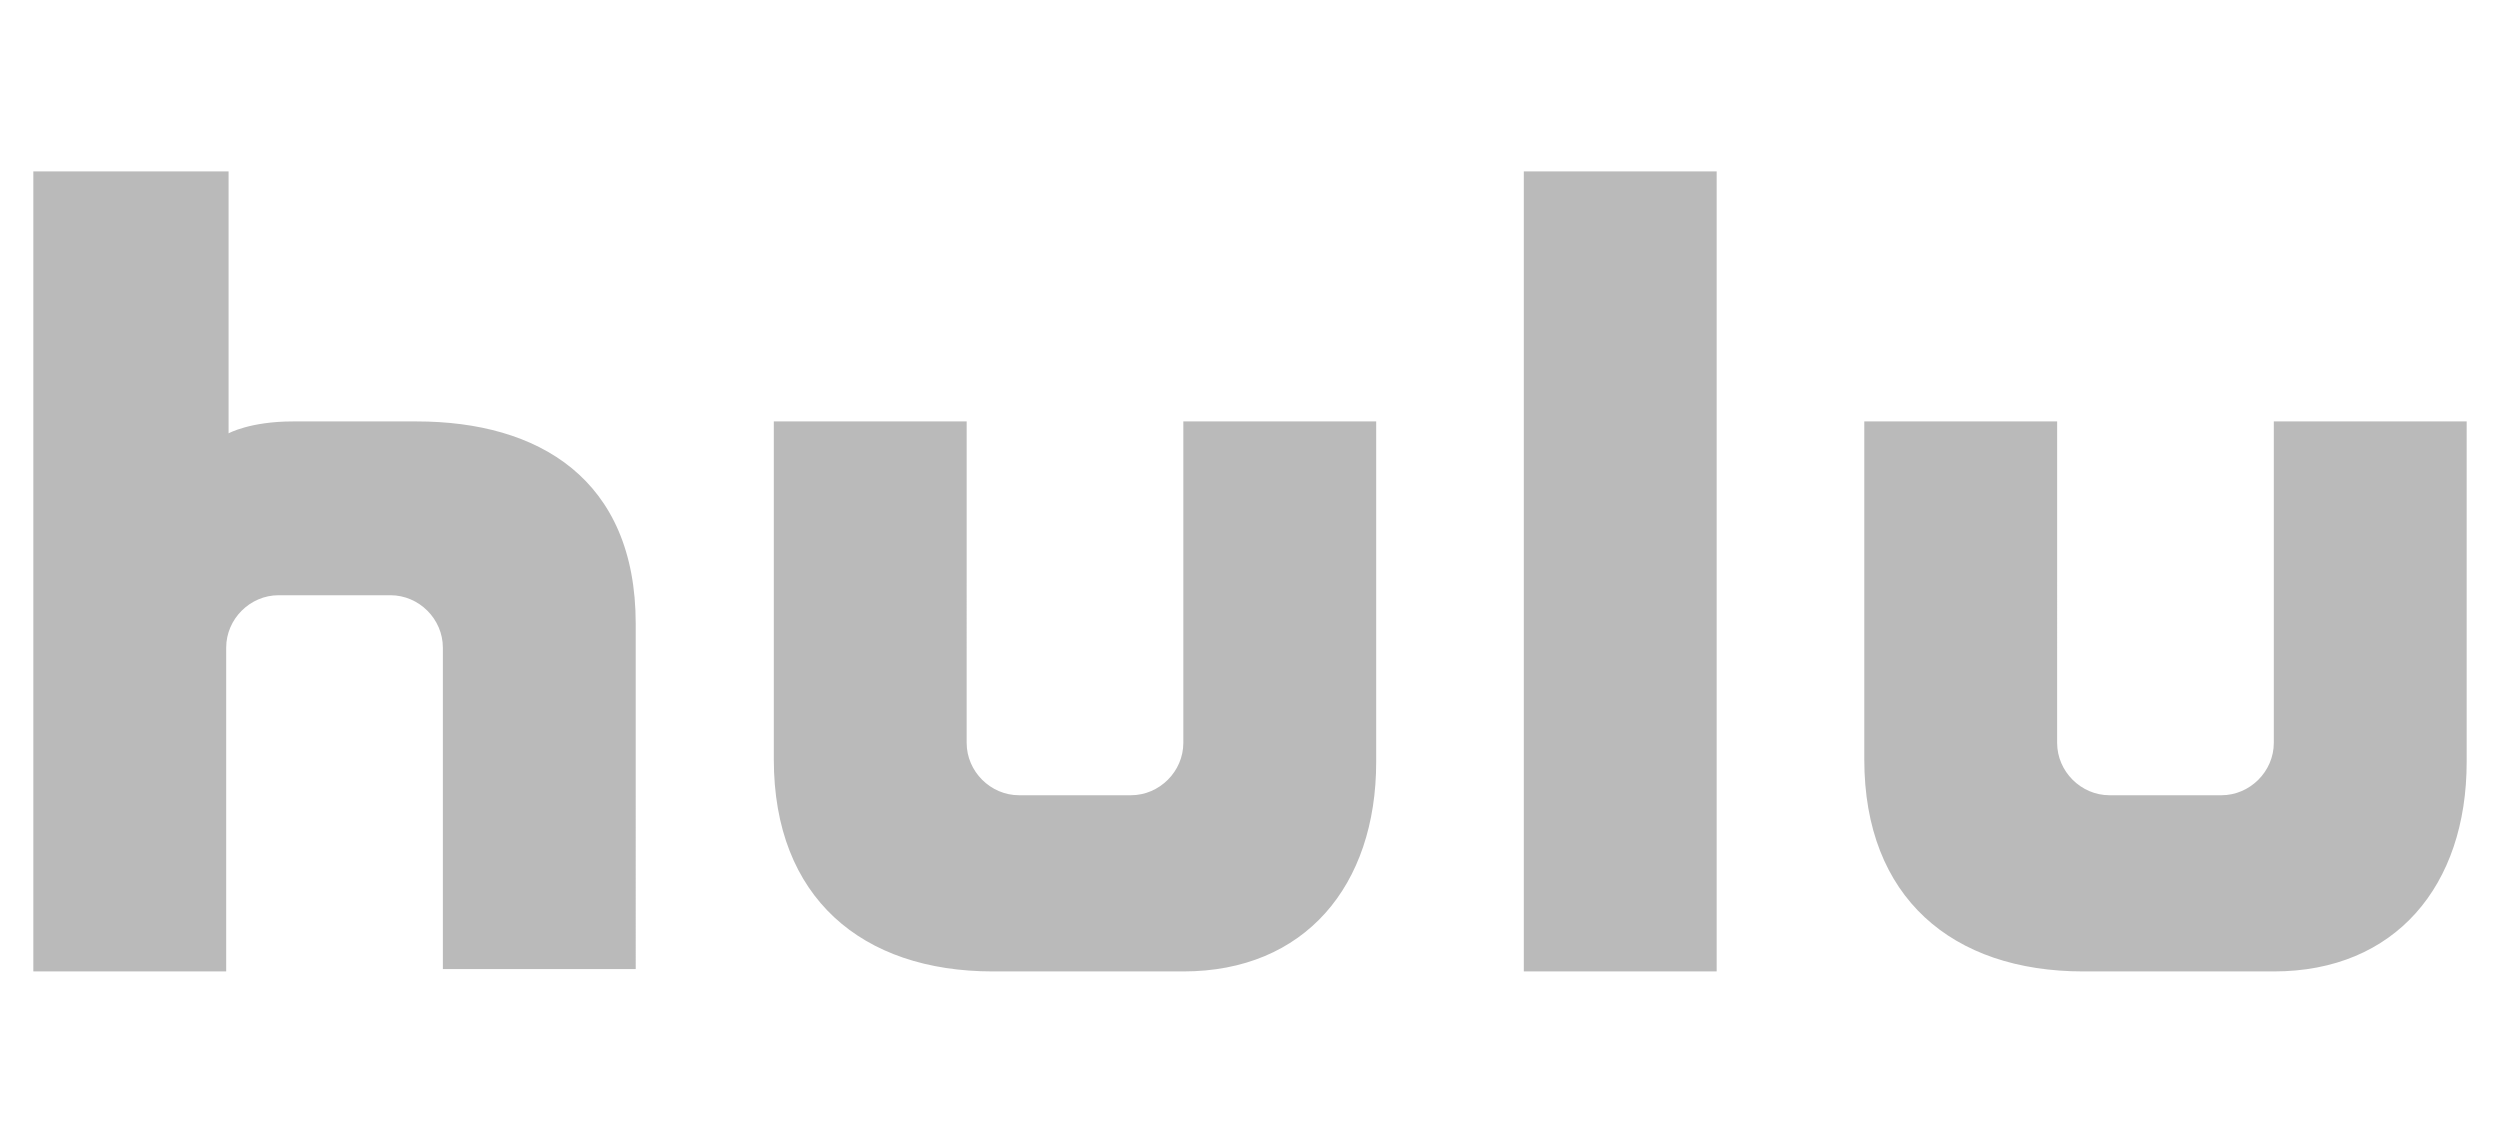 <svg xmlns="http://www.w3.org/2000/svg" xmlns:xlink="http://www.w3.org/1999/xlink" id="Layer_1" x="0px" y="0px" viewBox="0 0 105 48" style="enable-background:new 0 0 105 48;" xml:space="preserve"><style type="text/css">	.st0{fill-rule:evenodd;clip-rule:evenodd;fill:#BABABA;}</style><path class="st0" d="M17.5,17.7h-5.2c-1.8,0-2.7,0.5-2.7,0.5v-11H1.4v33.6h8.1V27.2c0-1.2,1-2.2,2.2-2.2h4.7c1.2,0,2.2,1,2.2,2.2 v13.5h8.1V26.2C26.7,20.1,22.6,17.7,17.5,17.7z M95.5,17.7v13.5c0,1.2-1,2.2-2.2,2.2h-4.7c-1.2,0-2.2-1-2.2-2.2V17.7h-8.1v14.2 c0,5.8,3.7,8.9,9.2,8.9h8v0c5.1,0,8.1-3.6,8.1-8.8V17.7H95.5z M49.7,31.2c0,1.2-1,2.2-2.2,2.2h-4.7c-1.2,0-2.2-1-2.2-2.2V17.7h-8.1 v14.2c0,5.8,3.7,8.9,9.2,8.9h8v0c5.1,0,8.1-3.6,8.1-8.8V17.7h-8.1V31.2z M64,40.8h8.1V7.2H64V40.8z"></path></svg>